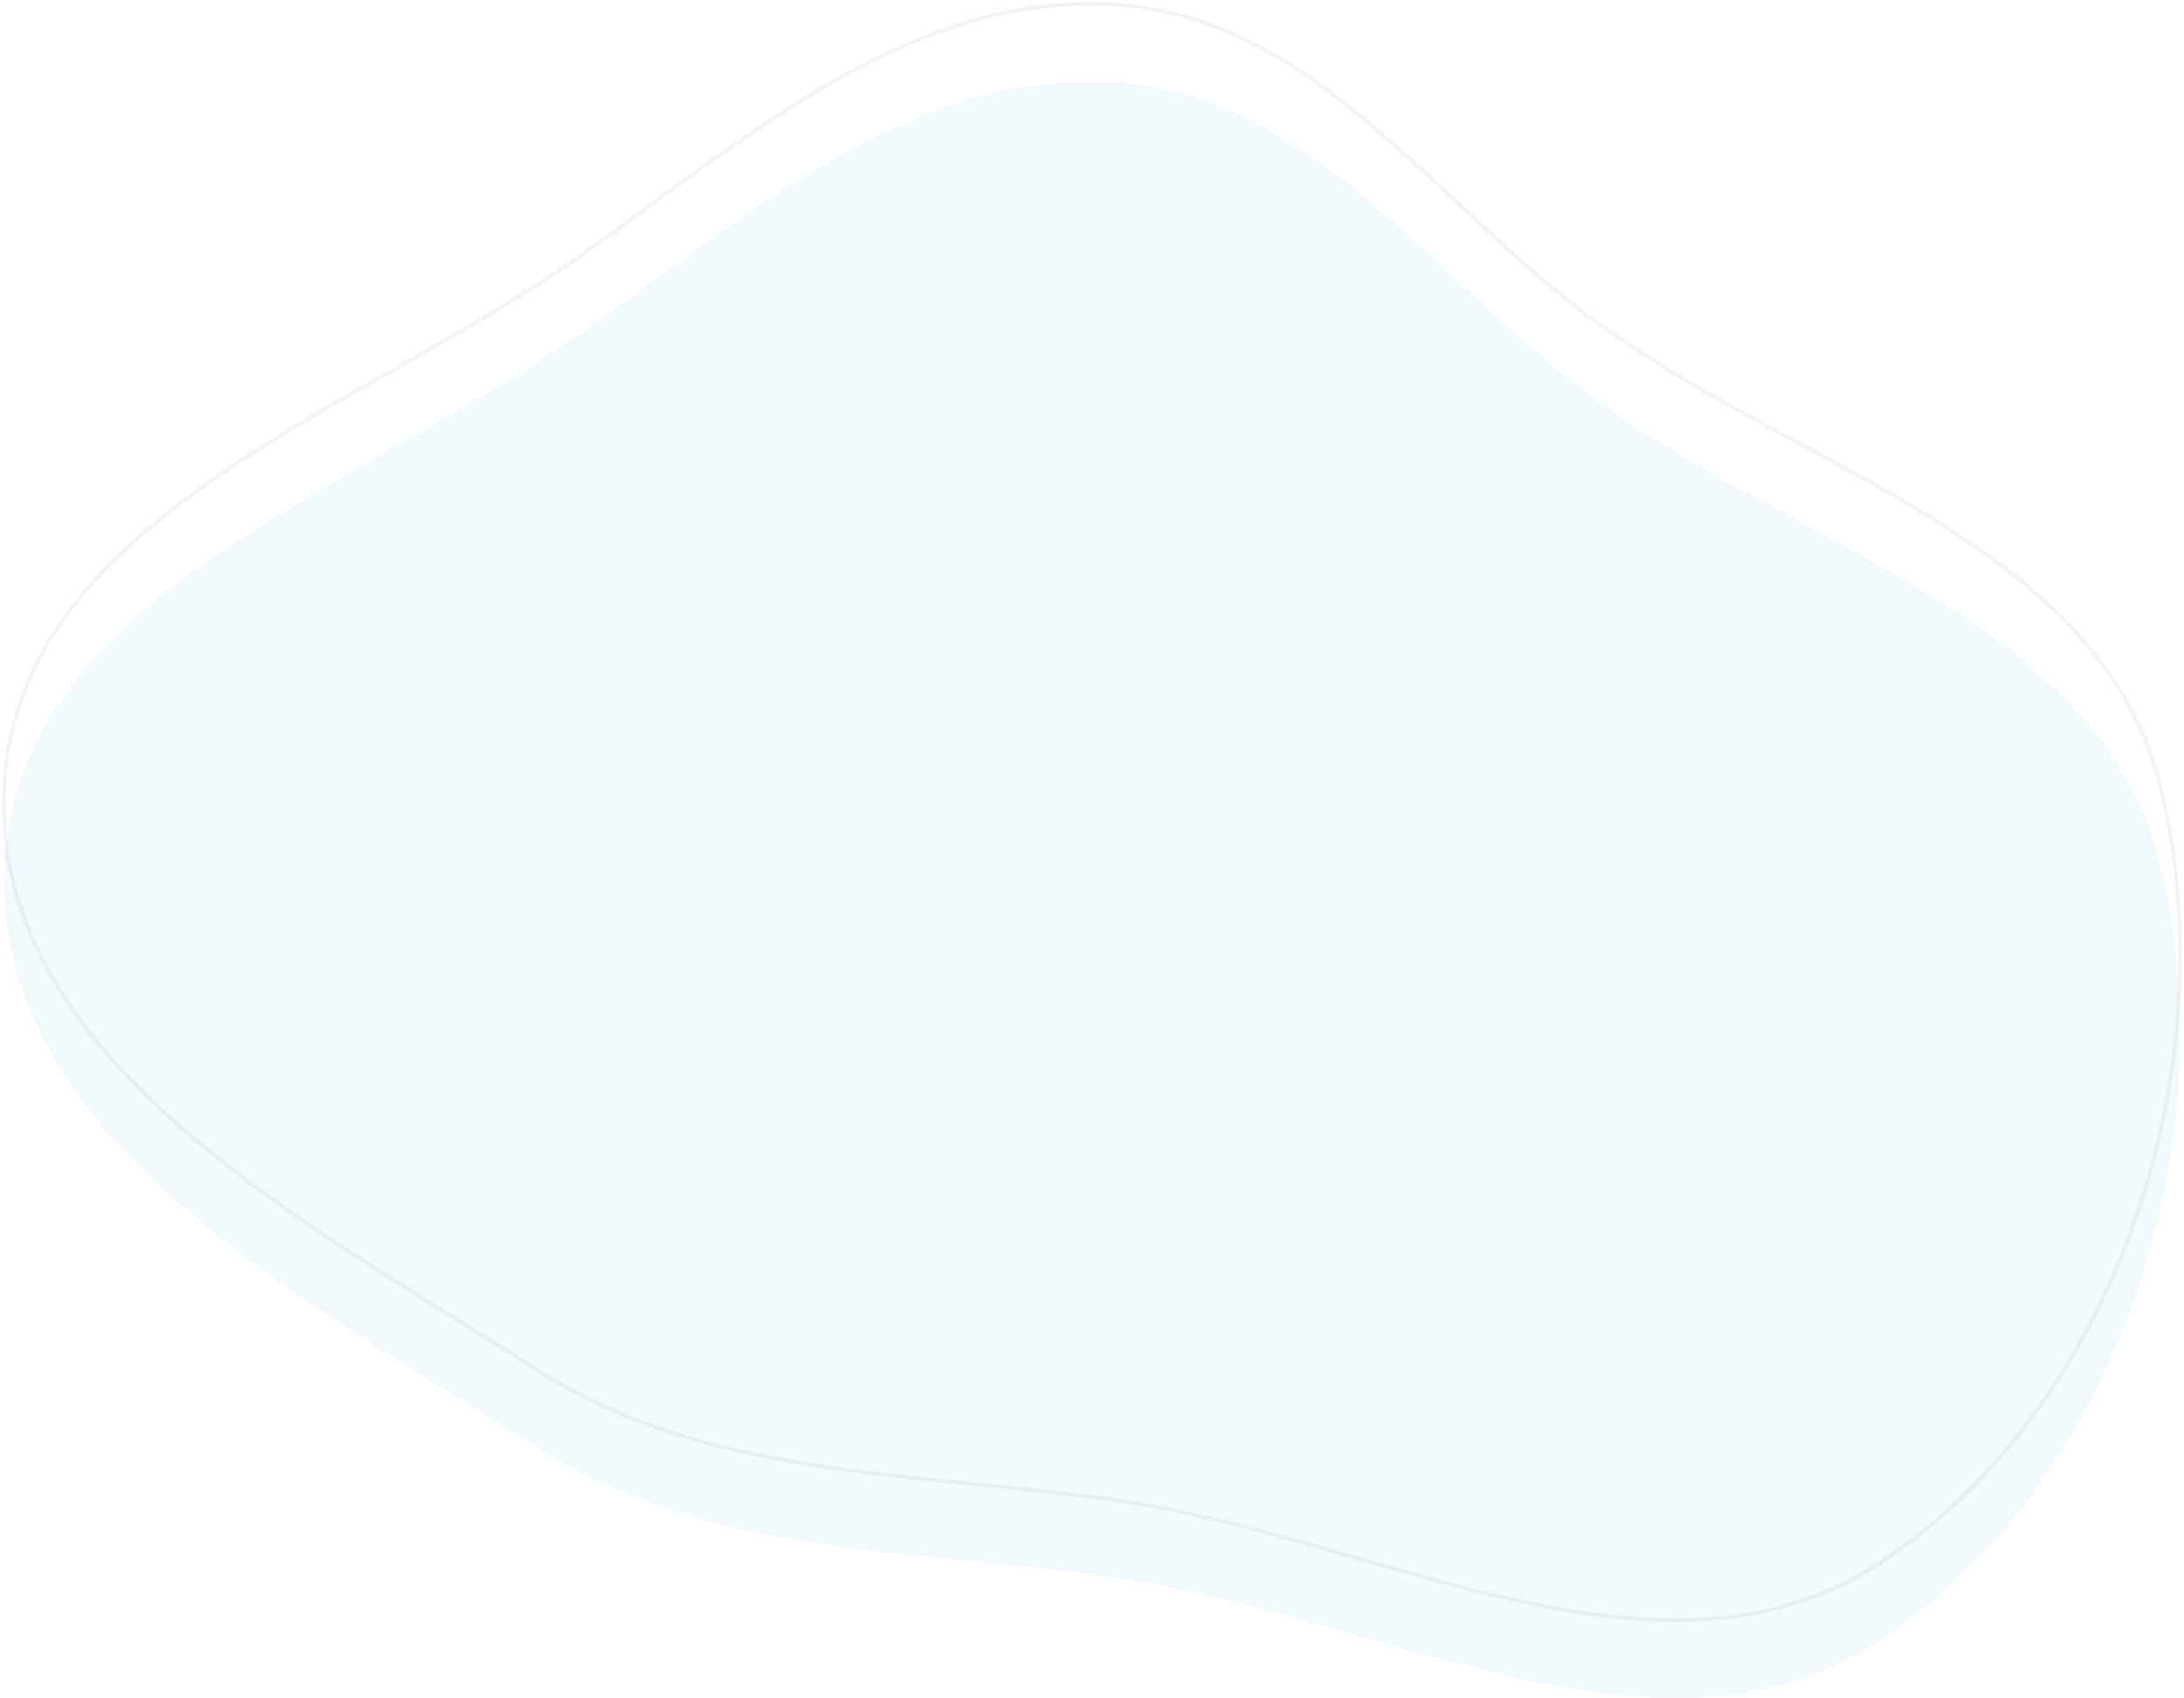 <svg width="562" height="437" viewBox="0 0 562 437" fill="none" xmlns="http://www.w3.org/2000/svg">
<path opacity="0.05" fill-rule="evenodd" clip-rule="evenodd" d="M286.796 21.186C337.24 24.211 368.205 71.009 408.632 101.331C461.653 141.099 540.683 158.696 556.077 223.159C573.028 294.138 545.443 380.422 485.071 421.421C428.062 460.136 355.029 415.686 286.796 406.03C234.34 398.606 182.307 400.818 137.686 372.259C78.664 334.484 -1.793 293.172 1.075 223.159C3.941 153.161 92.208 126.23 149.418 85.79C192.374 55.425 234.284 18.038 286.796 21.186Z" fill="#0B99EA"/>
<path opacity="0.05" fill-rule="evenodd" clip-rule="evenodd" d="M286.796 1.186C337.24 4.211 368.205 51.009 408.632 81.331C461.653 121.099 540.683 138.696 556.077 203.159C573.028 274.138 545.443 360.422 485.071 401.421C428.062 440.136 355.029 395.686 286.796 386.03C234.34 378.606 182.307 380.818 137.686 352.259C78.664 314.484 -1.793 273.172 1.075 203.159C3.941 133.161 92.208 106.23 149.418 65.79C192.374 35.425 234.284 -1.962 286.796 1.186Z" stroke="#022031"/>
</svg>
